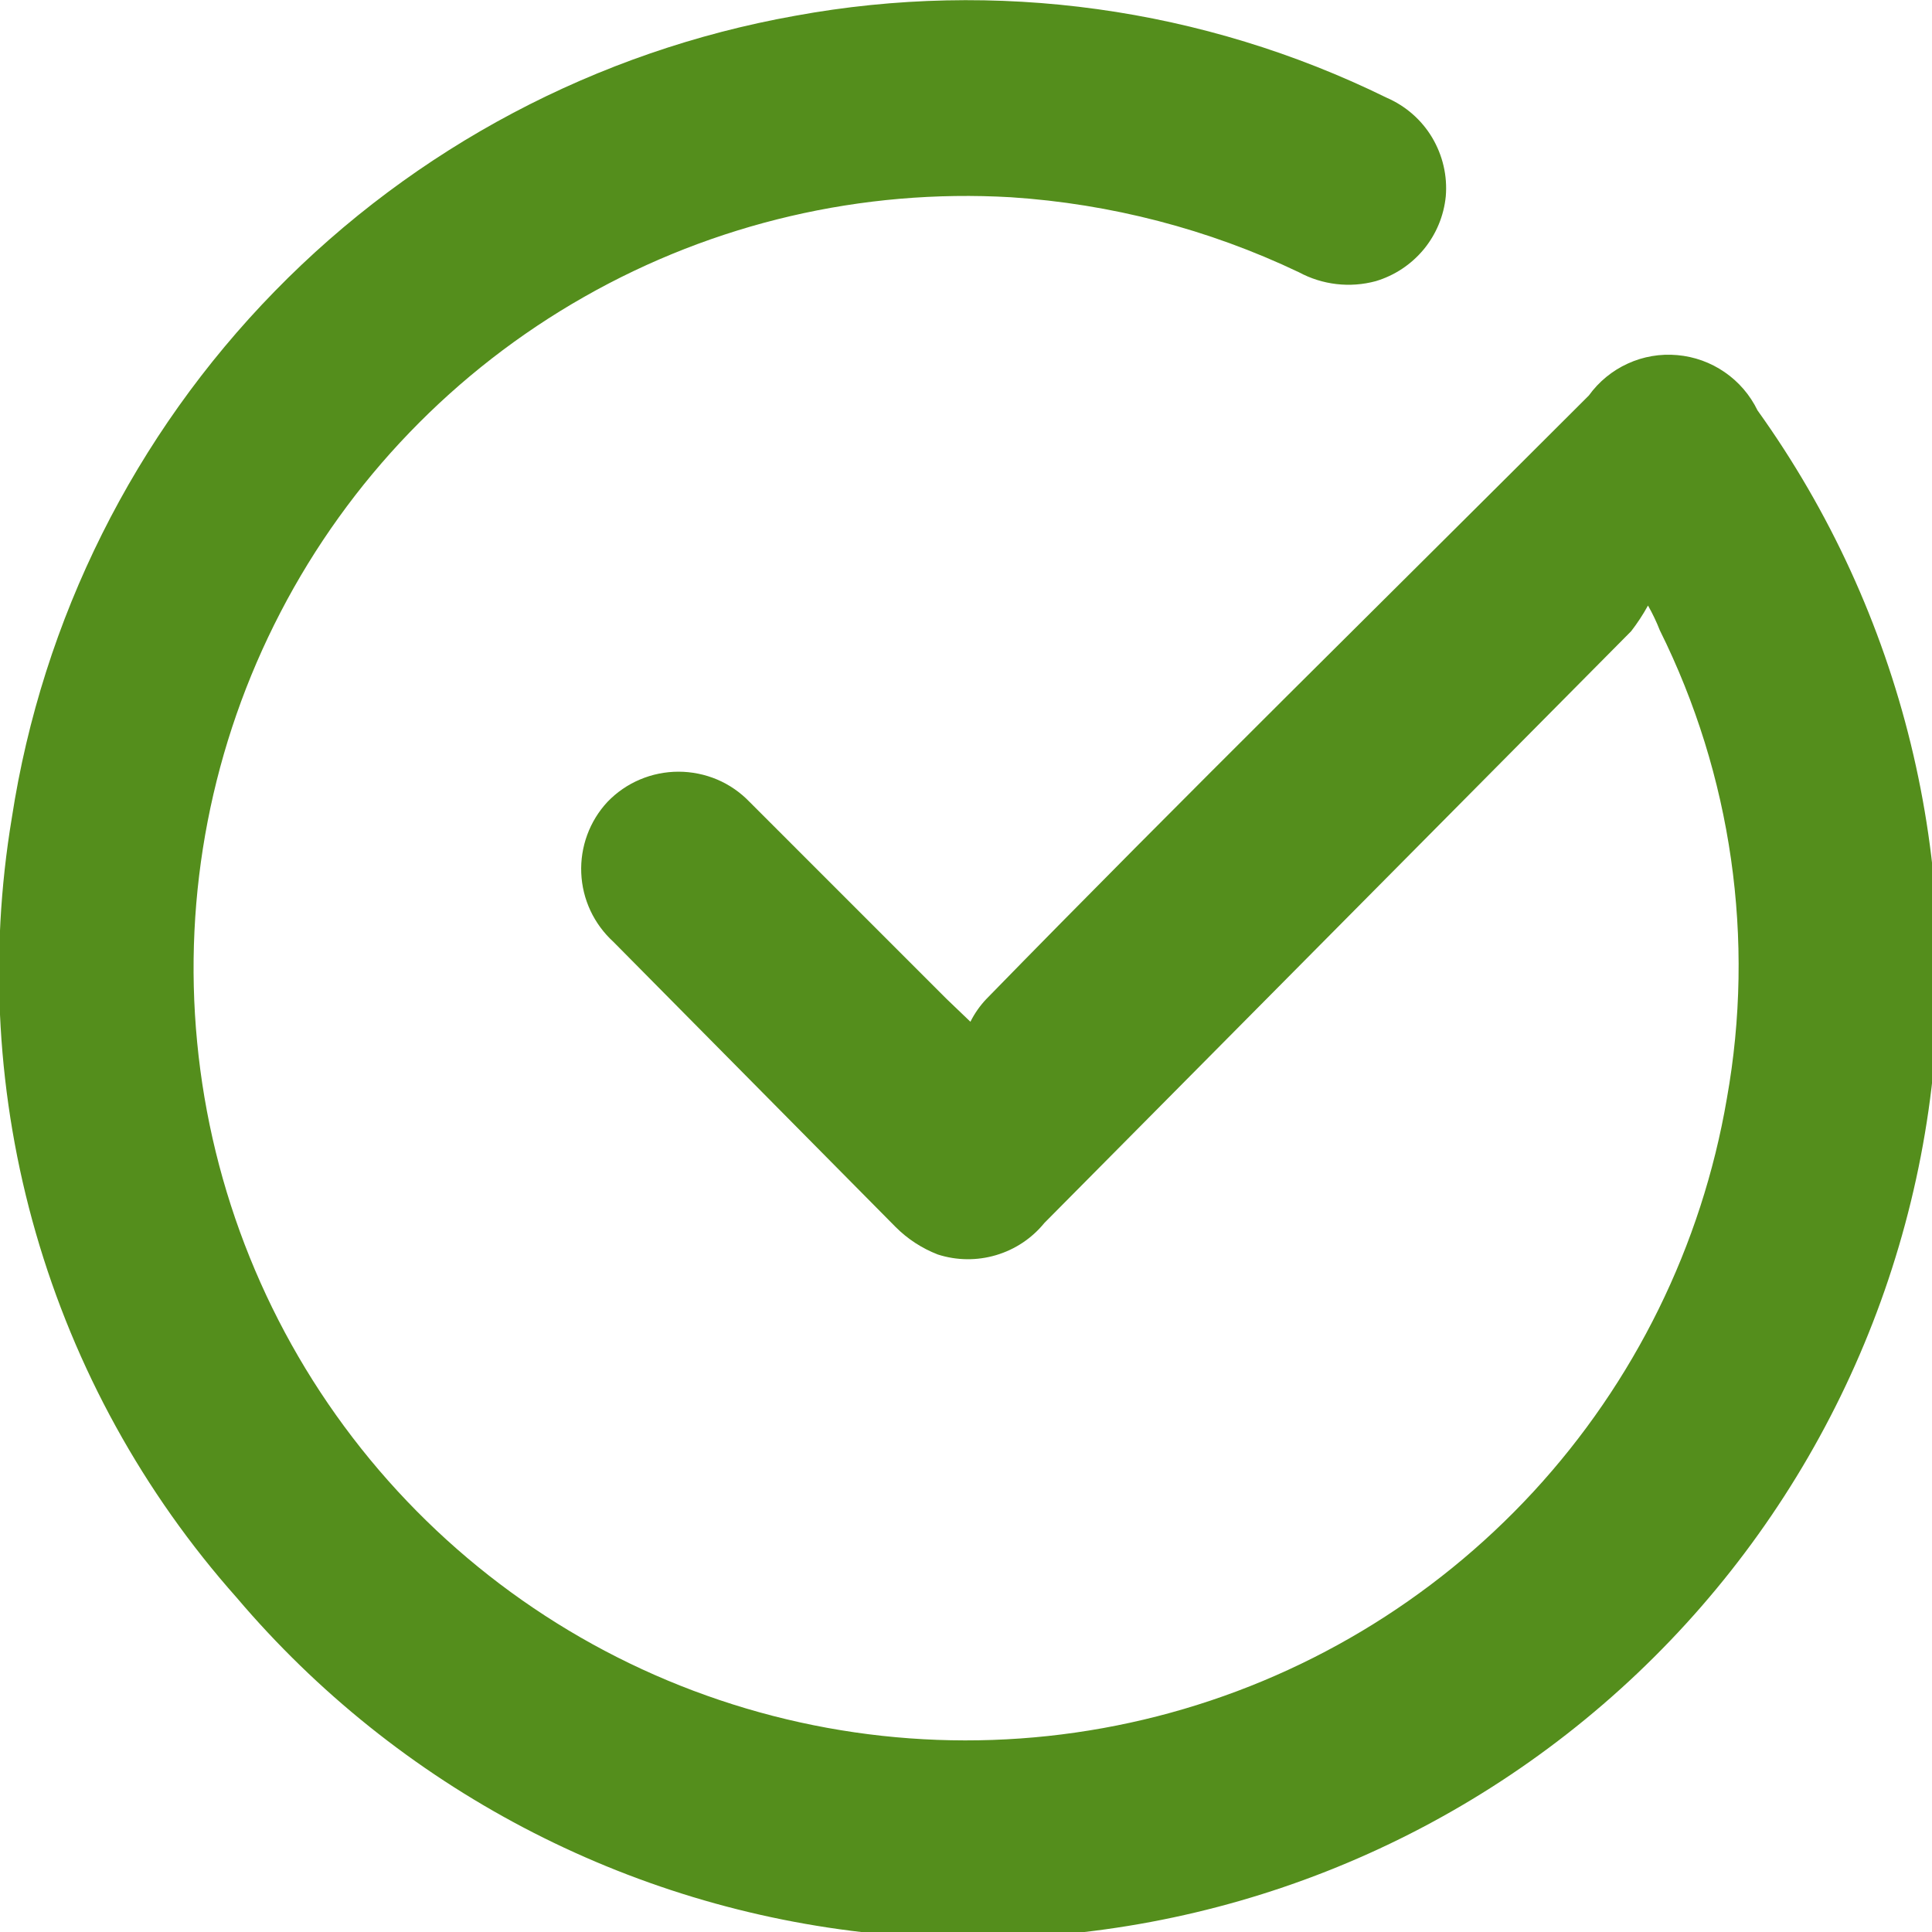 <svg width="21" height="21" viewBox="0 0 21 21" fill="none" xmlns="http://www.w3.org/2000/svg">
<g clip-path="url(#clip0_181_1545)">
<path d="M17.913 6.582C17.859 6.68 17.798 6.773 17.73 6.861L11.352 13.293C11.216 13.46 11.033 13.582 10.826 13.643C10.62 13.704 10.4 13.702 10.194 13.636C10.021 13.569 9.864 13.467 9.734 13.336L6.668 10.238C6.563 10.142 6.478 10.027 6.418 9.899C6.358 9.771 6.324 9.632 6.318 9.49C6.312 9.349 6.334 9.207 6.383 9.074C6.432 8.941 6.507 8.819 6.603 8.716C6.703 8.612 6.823 8.529 6.956 8.473C7.088 8.417 7.231 8.388 7.375 8.388C7.519 8.388 7.662 8.417 7.795 8.473C7.927 8.529 8.047 8.612 8.147 8.716L10.291 10.86L10.548 11.106C10.593 11.016 10.651 10.933 10.72 10.86C12.864 8.662 15.083 6.486 17.27 4.299C17.378 4.149 17.524 4.029 17.693 3.952C17.861 3.875 18.047 3.843 18.232 3.86C18.416 3.876 18.594 3.94 18.746 4.045C18.899 4.15 19.022 4.293 19.103 4.46C20.681 6.661 21.348 9.388 20.962 12.07C20.576 14.752 19.168 17.18 17.033 18.847C14.897 20.515 12.2 21.292 9.505 21.016C6.81 20.74 4.326 19.432 2.573 17.366C1.559 16.225 0.813 14.871 0.39 13.404C-0.033 11.937 -0.122 10.393 0.129 8.887C0.461 6.728 1.461 4.727 2.987 3.165C4.513 1.602 6.49 0.556 8.64 0.172C10.824 -0.229 13.079 0.083 15.072 1.062C15.278 1.151 15.451 1.302 15.566 1.494C15.681 1.687 15.734 1.91 15.715 2.134C15.694 2.346 15.611 2.546 15.475 2.711C15.339 2.875 15.158 2.995 14.954 3.056C14.673 3.132 14.374 3.097 14.118 2.959C13.136 2.491 12.073 2.215 10.988 2.144C9.37 2.05 7.76 2.425 6.351 3.226C4.942 4.026 3.795 5.217 3.049 6.655C2.302 8.093 1.987 9.716 2.143 11.329C2.298 12.942 2.917 14.475 3.925 15.744C4.933 17.013 6.286 17.963 7.822 18.479C9.358 18.996 11.01 19.057 12.58 18.655C14.15 18.253 15.569 17.405 16.668 16.214C17.766 15.023 18.497 13.539 18.77 11.942C19.08 10.211 18.824 8.426 18.041 6.85C18.005 6.758 17.962 6.668 17.913 6.582Z" fill="#548E1C"/>
</g>
<defs>
<clipPath id="clip0_181_1545">
<rect width="21" height="21" fill="white"/>
</clipPath>
</defs>
</svg>
